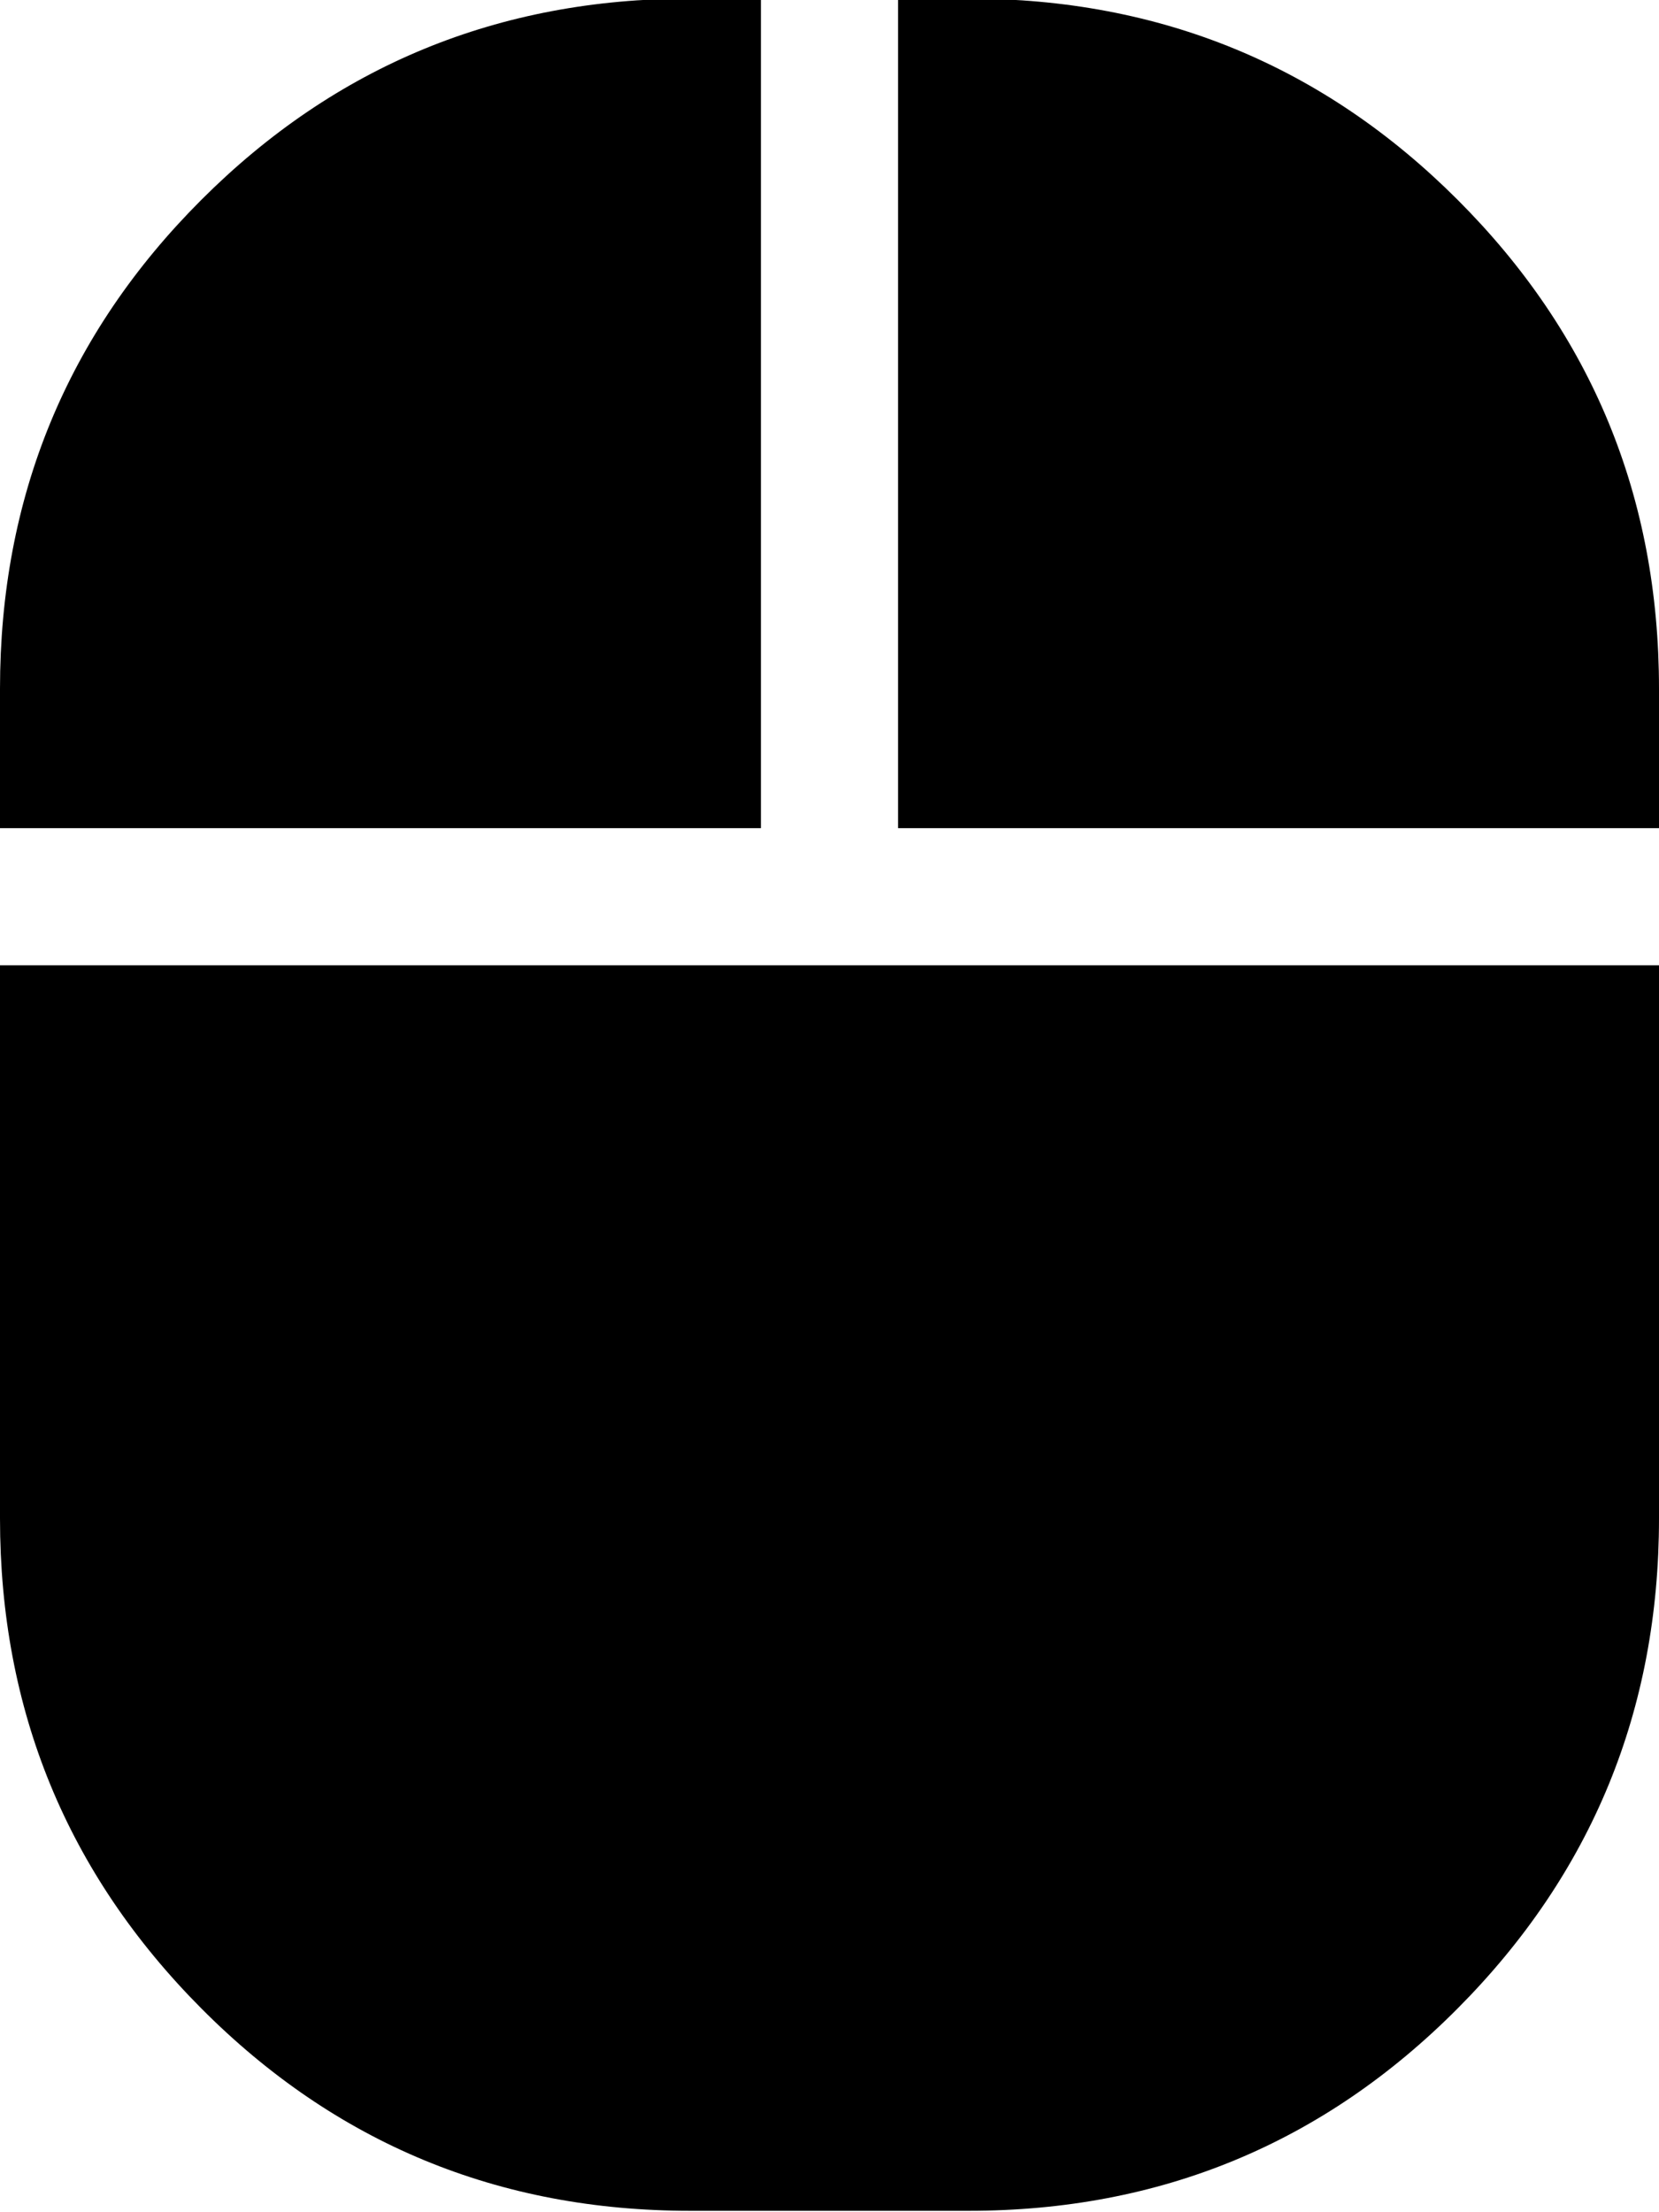 <!-- Exported by Character Map UWP -->
<svg height="100%" viewBox="128 186 768 1024" width="100%" xmlns="http://www.w3.org/2000/svg" xmlns:xlink="http://www.w3.org/1999/xlink">
  <path d="M128,569.344L128,504.832C128,416.085 159.061,340.651 221.184,278.528C283.307,216.405 358.741,185.344 447.488,185.344L480.256,185.344L480.256,569.344ZM128,632.832L512,632.832L896,632.832L896,888.832C896,977.579 864.939,1053.18 802.816,1115.65C740.693,1178.11 665.259,1209.34 576.512,1209.34L447.488,1209.34C358.741,1209.34 283.307,1178.11 221.184,1115.65C159.061,1053.18 128,977.579 128,888.832ZM896,569.344L543.744,569.344L543.744,185.344L576.512,185.344C665.259,185.344 740.693,216.405 802.816,278.528C864.939,340.651 896,416.085 896,504.832Z" fill="#000000" fill-opacity="1">
  </path>
</svg>